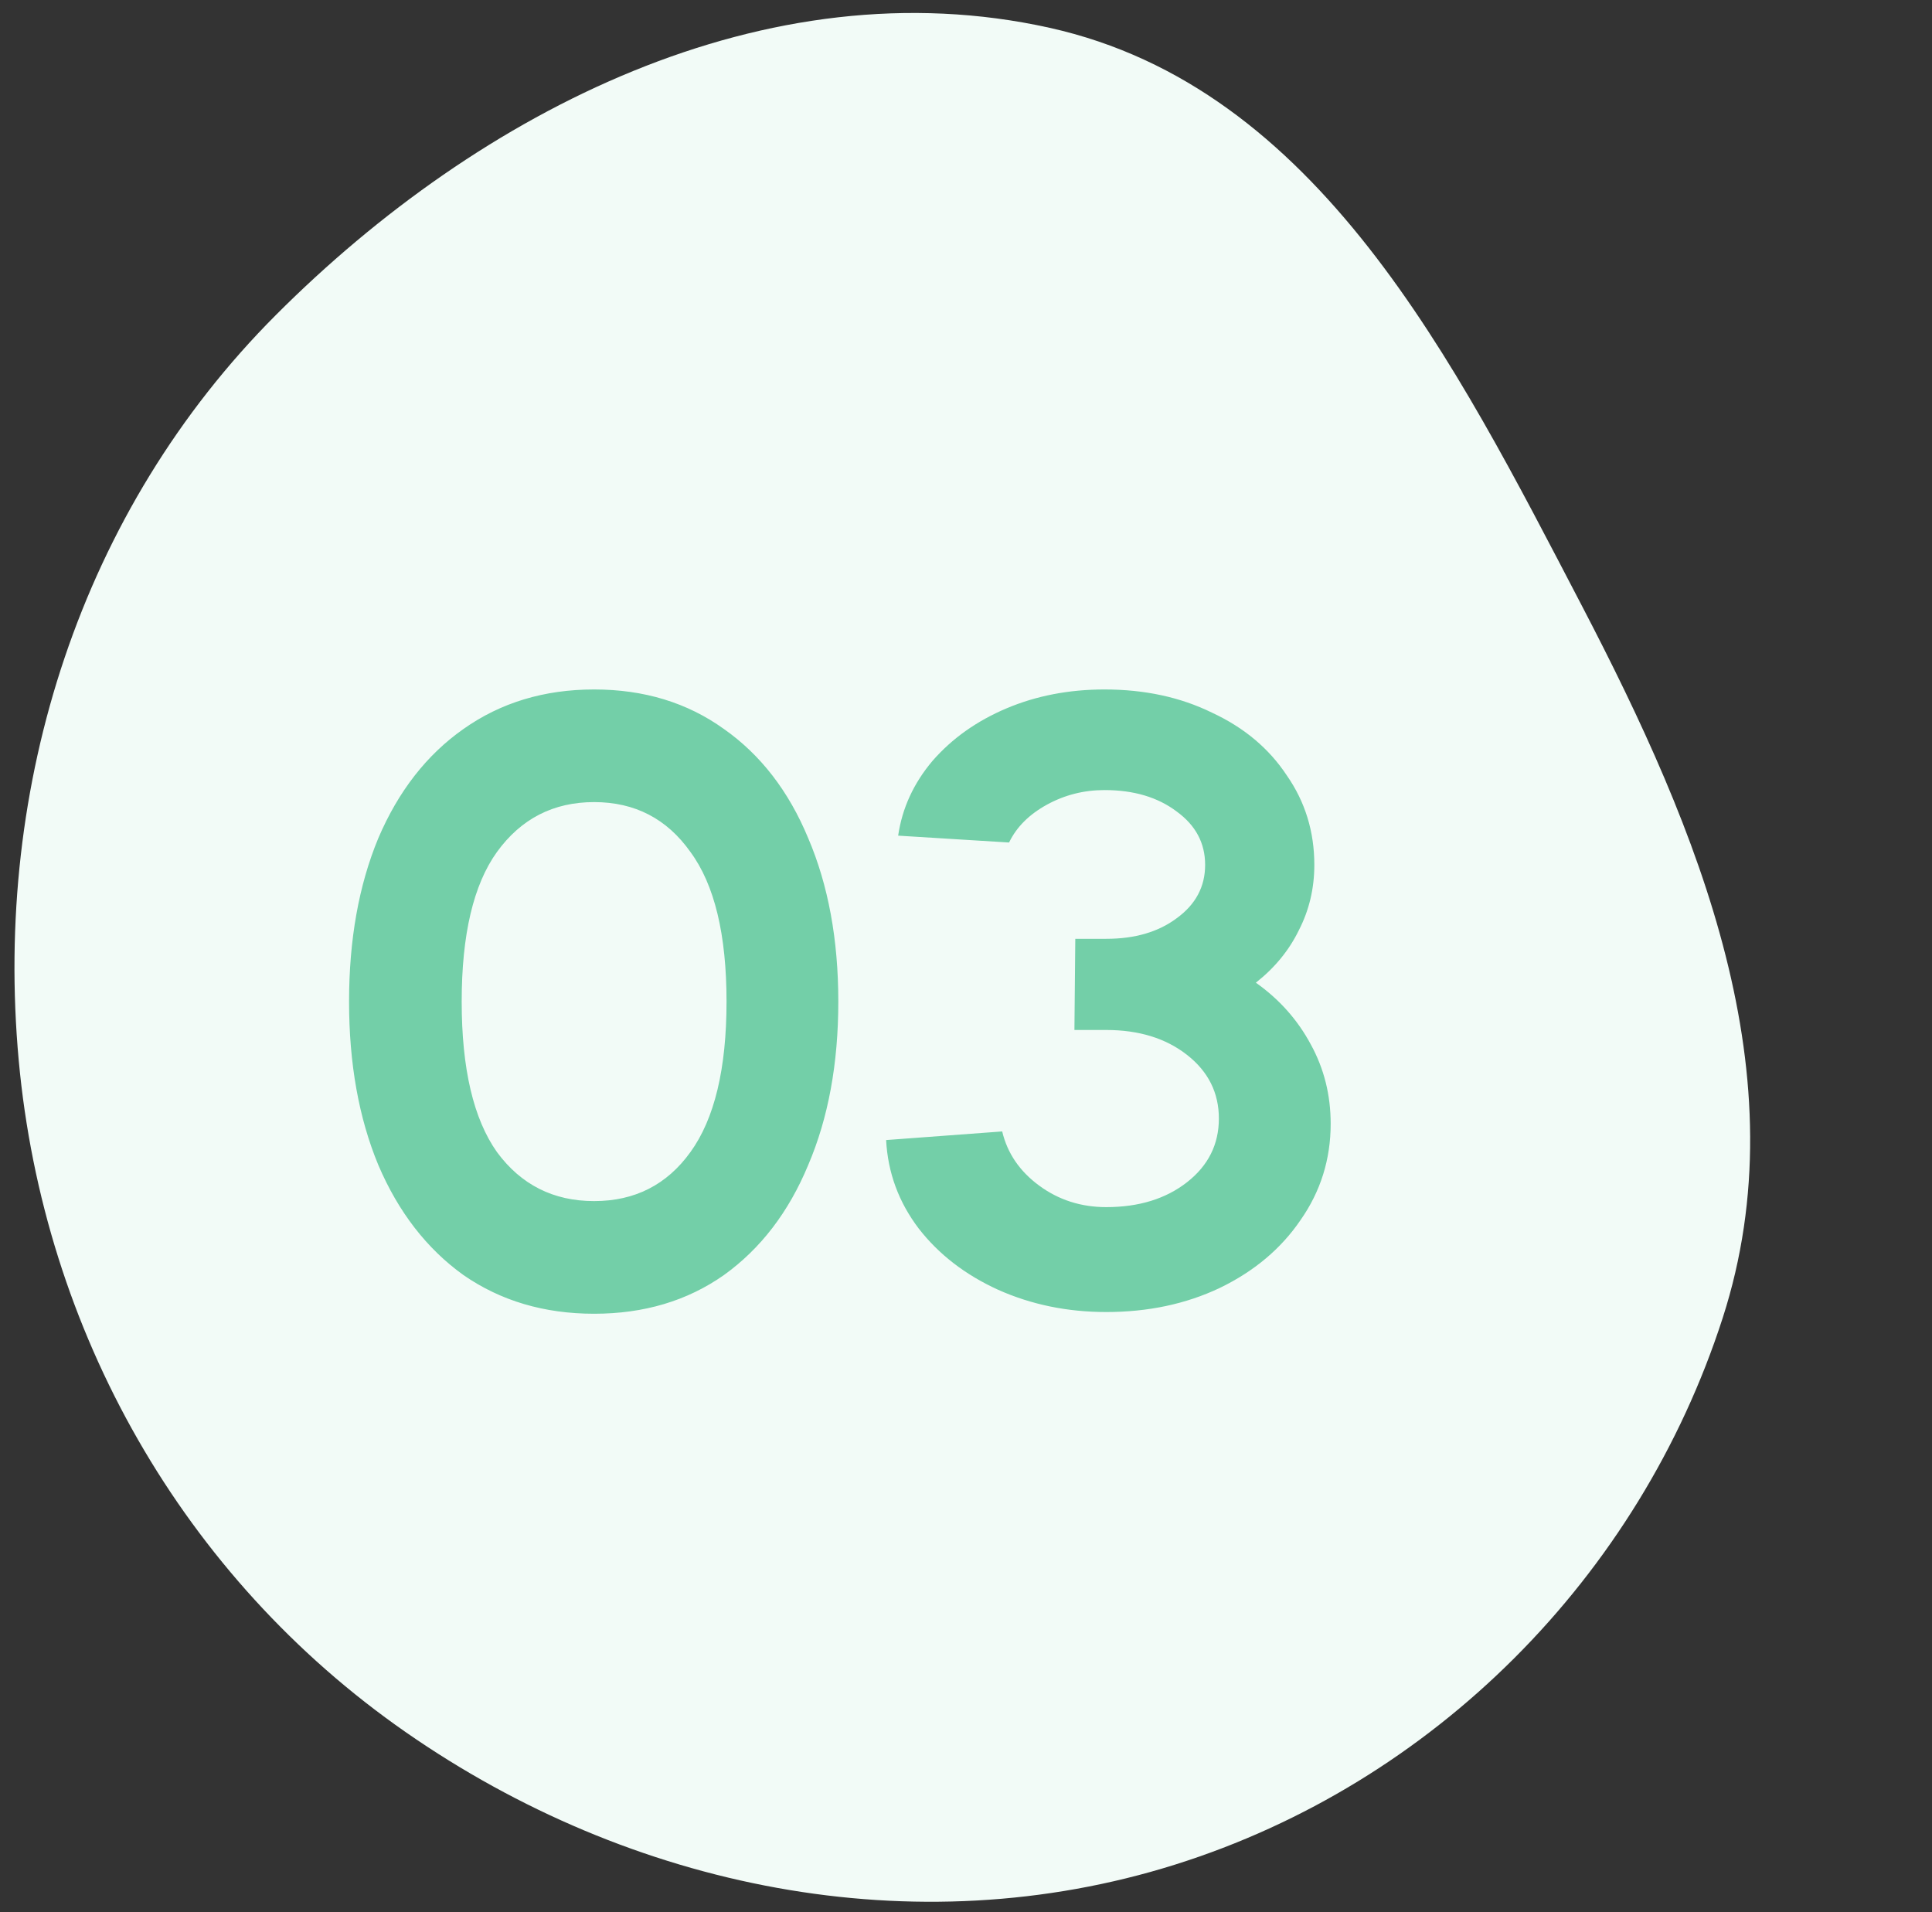 <svg width="98" height="97" viewBox="0 0 98 97" fill="none" xmlns="http://www.w3.org/2000/svg">
<rect x="0" y="0" width="98" height="97" fill="#333333" stroke="none"/>
<g clip-path="url(#clip0)">
<path fill-rule="evenodd" clip-rule="evenodd" d="M80.232 30.71C86.211 42.175 91.343 54.59 87.379 66.862C83.143 79.98 72.731 90.45 59.606 94.577C46.382 98.734 32.007 95.805 20.585 87.862C9.272 79.994 2.209 67.51 0.95 53.786C-0.332 39.792 4.101 25.886 13.995 15.977C24.37 5.585 38.883 -1.783 53.243 1.411C66.848 4.437 73.77 18.321 80.232 30.71Z" fill="#F2FBF7"/>
<path d="M30.136 66.636C27.607 66.636 25.397 65.982 23.507 64.673C21.646 63.336 20.206 61.475 19.189 59.09C18.2 56.706 17.706 53.944 17.706 50.803C17.706 47.663 18.2 44.901 19.189 42.516C20.206 40.132 21.646 38.285 23.507 36.977C25.397 35.639 27.607 34.971 30.136 34.971C32.666 34.971 34.861 35.639 36.722 36.977C38.583 38.285 40.008 40.132 40.997 42.516C42.015 44.901 42.523 47.663 42.523 50.803C42.523 53.944 42.015 56.706 40.997 59.09C40.008 61.475 38.583 63.336 36.722 64.673C34.861 65.982 32.666 66.636 30.136 66.636ZM30.136 60.922C32.201 60.922 33.829 60.094 35.022 58.436C36.243 56.75 36.853 54.206 36.853 50.803C36.853 47.401 36.243 44.872 35.022 43.214C33.829 41.528 32.201 40.684 30.136 40.684C28.072 40.684 26.429 41.528 25.208 43.214C24.016 44.872 23.419 47.401 23.419 50.803C23.419 54.206 24.016 56.75 25.208 58.436C26.429 60.094 28.072 60.922 30.136 60.922ZM63.703 49.844C64.895 50.687 65.826 51.734 66.494 52.984C67.163 54.206 67.498 55.543 67.498 56.997C67.498 58.8 66.989 60.428 65.971 61.882C64.982 63.336 63.616 64.484 61.871 65.328C60.155 66.142 58.236 66.549 56.114 66.549C54.136 66.549 52.304 66.171 50.618 65.415C48.961 64.659 47.623 63.627 46.605 62.318C45.588 60.98 45.035 59.483 44.948 57.826L50.836 57.389C51.098 58.494 51.723 59.41 52.712 60.137C53.7 60.864 54.834 61.228 56.114 61.228C57.771 61.228 59.138 60.806 60.214 59.963C61.289 59.12 61.827 58.044 61.827 56.735C61.827 55.427 61.289 54.351 60.214 53.508C59.138 52.664 57.771 52.243 56.114 52.243H54.5L54.544 47.619H56.114C57.568 47.619 58.76 47.27 59.69 46.573C60.65 45.875 61.13 44.973 61.13 43.868C61.13 42.764 60.65 41.862 59.69 41.164C58.731 40.437 57.509 40.074 56.026 40.074C54.98 40.074 54.005 40.321 53.104 40.815C52.203 41.31 51.563 41.949 51.185 42.734L45.559 42.386C45.762 40.99 46.344 39.725 47.303 38.591C48.292 37.457 49.542 36.57 51.054 35.93C52.566 35.291 54.224 34.971 56.026 34.971C58.062 34.971 59.879 35.363 61.478 36.148C63.107 36.904 64.372 37.966 65.273 39.332C66.204 40.67 66.669 42.182 66.669 43.868C66.669 45.061 66.407 46.166 65.884 47.183C65.389 48.201 64.662 49.088 63.703 49.844Z" fill="#73CFA8"/>
</g>
<defs>
<clipPath id="clip0">
<rect width="98" height="97" fill="white"/>
</clipPath>
</defs>
</svg>
